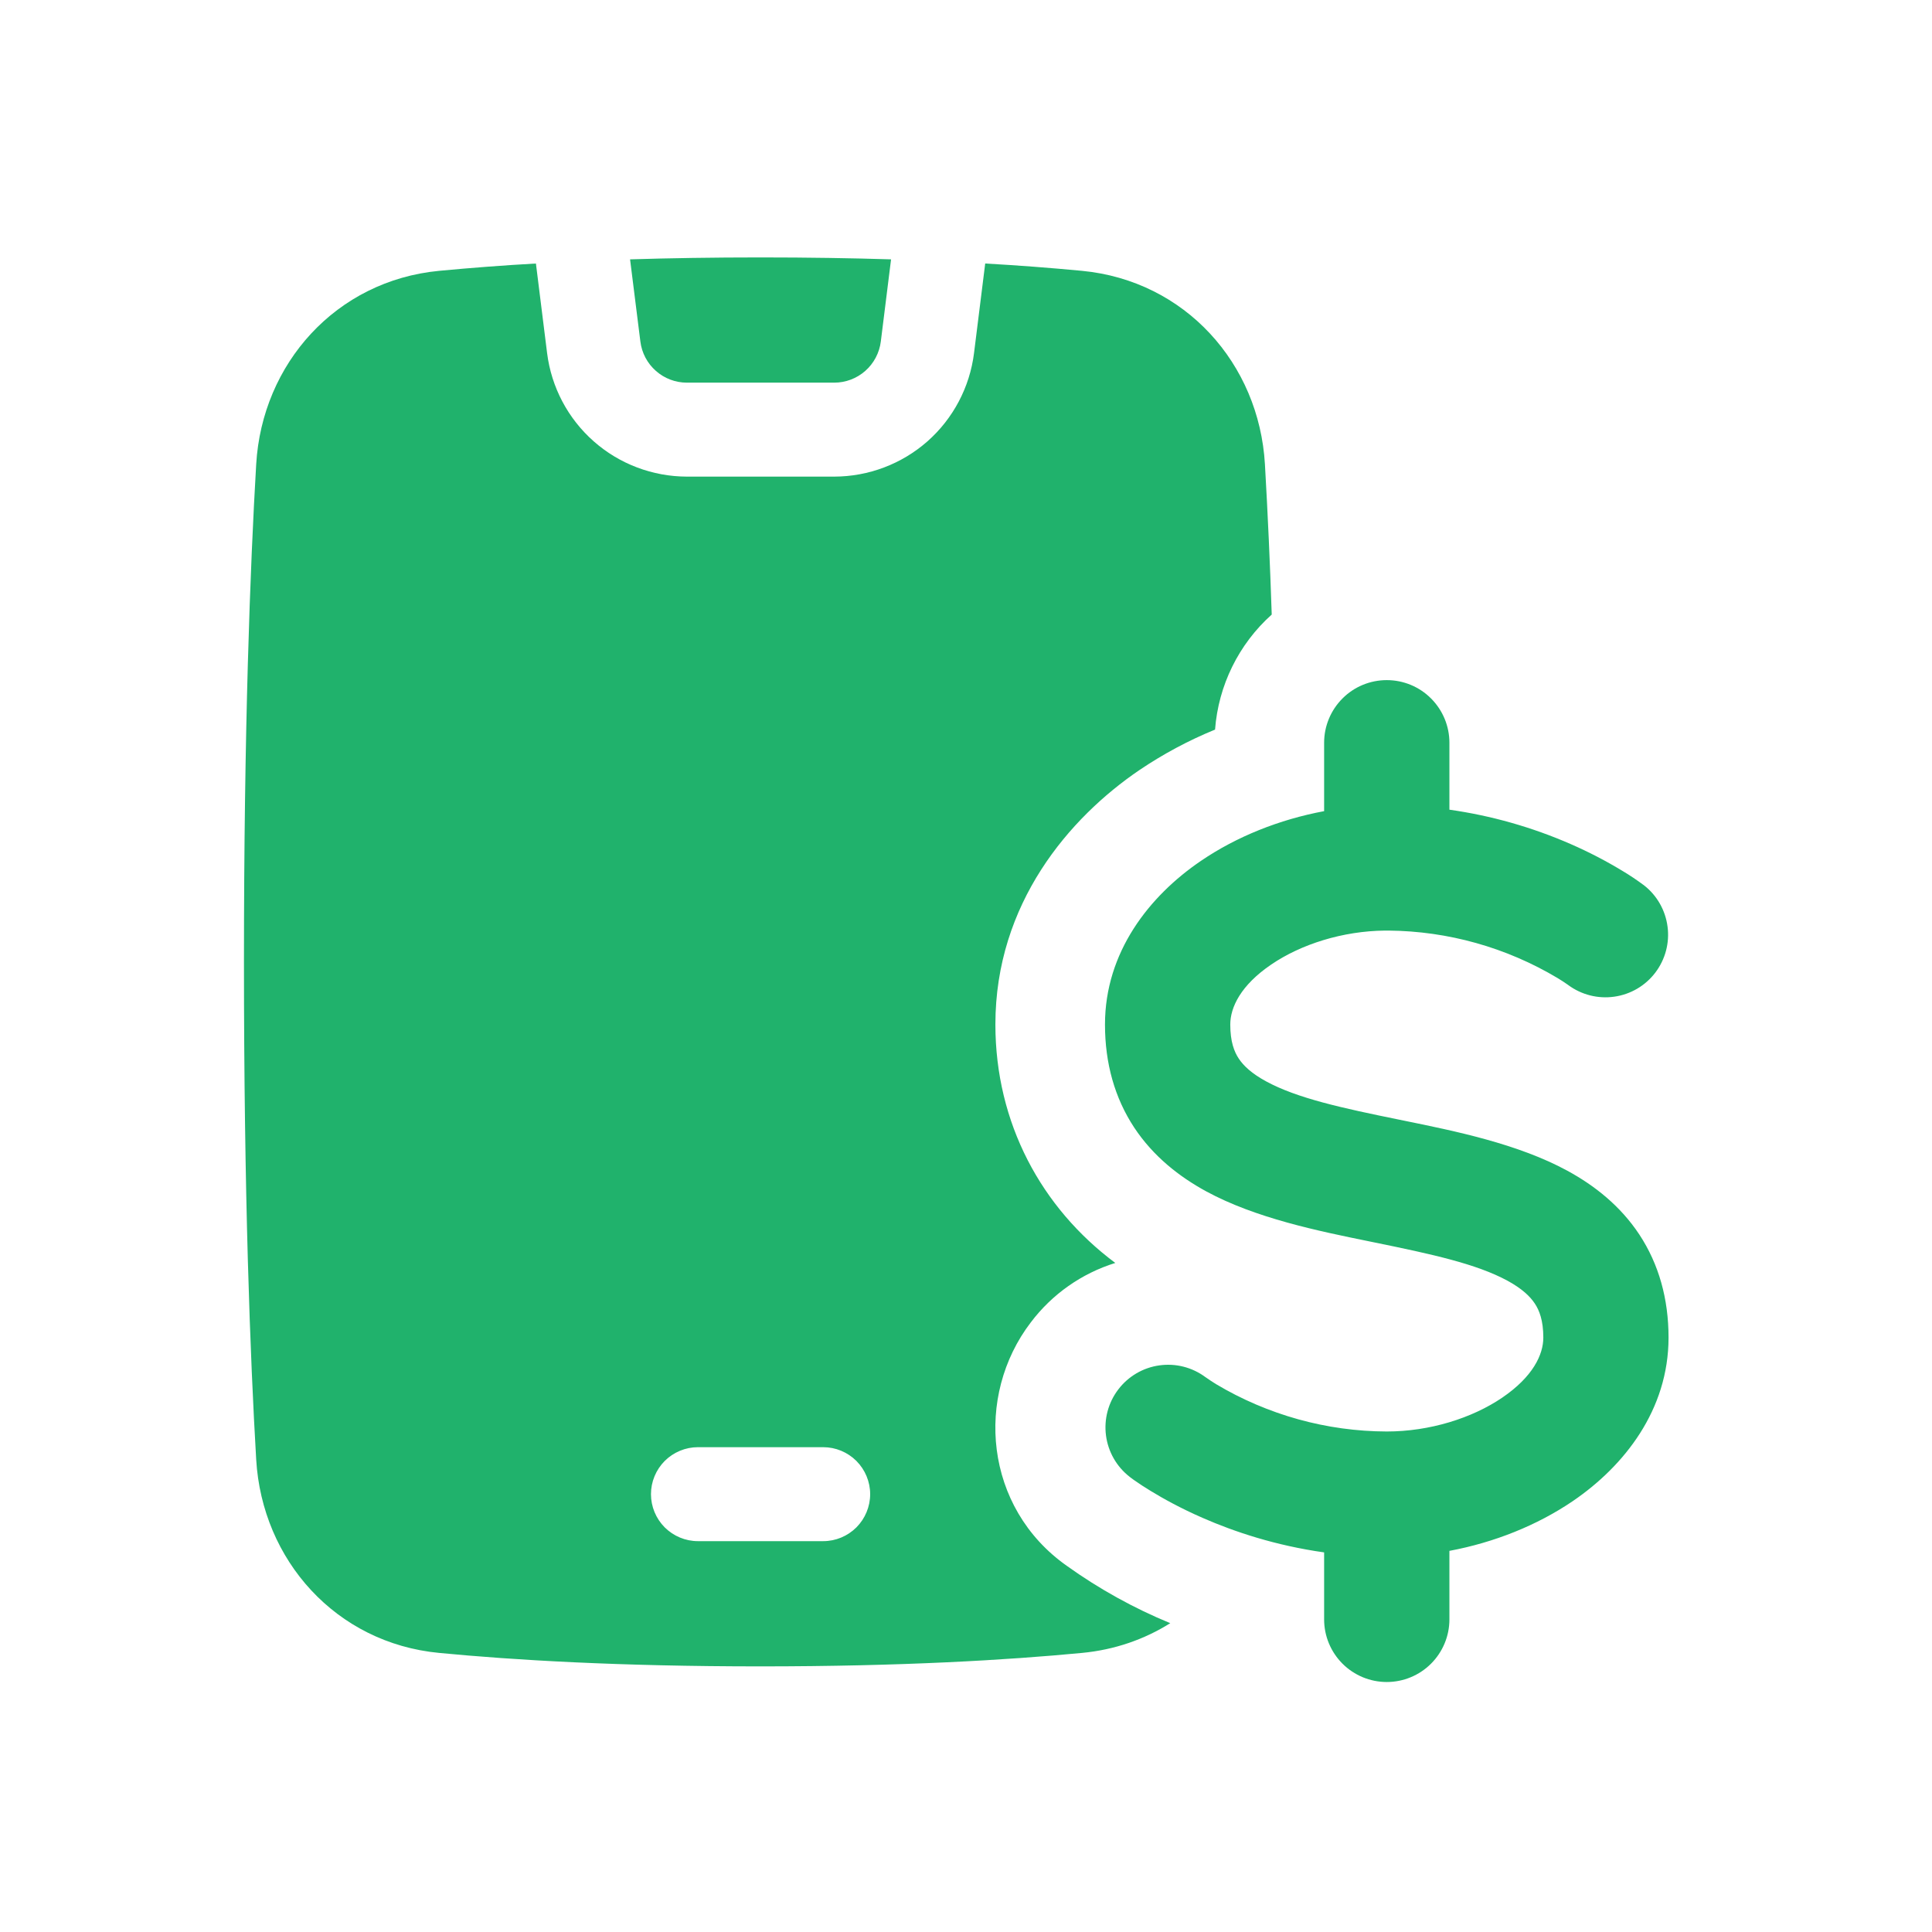 <svg width="33" height="33" viewBox="0 0 33 33" fill="none" xmlns="http://www.w3.org/2000/svg">
<path fill-rule="evenodd" clip-rule="evenodd" d="M10.762 4.43C11.438 4.409 12.18 4.397 12.991 4.397C13.802 4.397 14.544 4.409 15.22 4.43L15.045 5.833C15.021 6.027 14.926 6.206 14.78 6.335C14.633 6.465 14.444 6.536 14.249 6.536H11.733C11.538 6.536 11.349 6.465 11.203 6.335C11.056 6.206 10.962 6.027 10.938 5.833L10.762 4.43ZM9.154 4.501C8.602 4.532 8.051 4.574 7.5 4.626C5.739 4.795 4.477 6.211 4.376 7.93C4.274 9.67 4.167 12.451 4.167 16.43C4.167 20.409 4.274 23.189 4.376 24.93C4.477 26.649 5.739 28.065 7.5 28.233C8.765 28.355 10.573 28.463 12.991 28.463C15.409 28.463 17.217 28.354 18.482 28.233C19.042 28.18 19.551 28 19.989 27.725C19.364 27.468 18.771 27.139 18.221 26.745C16.811 25.751 16.647 23.842 17.607 22.587C17.97 22.106 18.475 21.751 19.05 21.572C17.788 20.632 17.002 19.183 17.002 17.498C17.002 15.431 18.268 13.966 19.458 13.156C19.865 12.881 20.299 12.648 20.754 12.462C20.811 11.707 21.158 11.002 21.722 10.497C21.694 9.641 21.655 8.785 21.606 7.93C21.506 6.211 20.244 4.795 18.481 4.626C17.931 4.574 17.38 4.532 16.828 4.501L16.637 6.032C16.564 6.614 16.281 7.15 15.842 7.538C15.402 7.926 14.835 8.14 14.249 8.141H11.733C11.147 8.14 10.58 7.926 10.141 7.538C9.701 7.15 9.418 6.614 9.345 6.032L9.154 4.501ZM11.119 25.521C11.119 25.309 11.204 25.105 11.354 24.954C11.505 24.804 11.709 24.719 11.921 24.719H14.061C14.274 24.719 14.477 24.804 14.628 24.954C14.778 25.105 14.863 25.309 14.863 25.521C14.863 25.734 14.778 25.938 14.628 26.089C14.477 26.239 14.274 26.324 14.061 26.324H11.921C11.709 26.324 11.505 26.239 11.354 26.089C11.204 25.938 11.119 25.734 11.119 25.521ZM24.757 12.686C24.757 12.403 24.644 12.131 24.443 11.93C24.243 11.729 23.971 11.617 23.687 11.617C23.403 11.617 23.131 11.729 22.931 11.93C22.73 12.131 22.617 12.403 22.617 12.686V13.855C21.852 13.998 21.121 14.29 20.512 14.705C19.631 15.304 18.874 16.263 18.874 17.499C18.874 18.162 19.04 18.753 19.372 19.258C19.699 19.753 20.144 20.099 20.602 20.349C21.447 20.808 22.517 21.026 23.39 21.204L23.473 21.221C24.457 21.422 25.217 21.587 25.75 21.876C25.993 22.009 26.133 22.14 26.216 22.266C26.293 22.382 26.361 22.554 26.361 22.847C26.361 23.139 26.182 23.517 25.659 23.873C25.144 24.223 24.42 24.451 23.687 24.451C22.66 24.448 21.653 24.168 20.771 23.642C20.71 23.604 20.65 23.565 20.591 23.523L20.589 23.522C20.363 23.354 20.08 23.282 19.801 23.322C19.523 23.361 19.271 23.509 19.101 23.733C18.93 23.957 18.855 24.239 18.891 24.518C18.927 24.797 19.072 25.051 19.294 25.224L19.295 25.225L19.296 25.226L19.3 25.229L19.308 25.235C19.339 25.259 19.371 25.282 19.404 25.304C19.464 25.346 19.548 25.402 19.654 25.466C19.865 25.595 20.166 25.763 20.545 25.928C21.082 26.163 21.785 26.399 22.617 26.516V27.661C22.617 27.944 22.73 28.216 22.931 28.417C23.131 28.617 23.403 28.73 23.687 28.73C23.971 28.73 24.243 28.617 24.443 28.417C24.644 28.216 24.757 27.944 24.757 27.661V26.49C25.522 26.347 26.253 26.055 26.863 25.641C27.743 25.042 28.5 24.083 28.5 22.847C28.5 22.185 28.334 21.593 28.002 21.088C27.675 20.593 27.231 20.247 26.772 19.997C25.928 19.538 24.857 19.32 23.984 19.142L23.901 19.125C22.917 18.925 22.157 18.759 21.625 18.47C21.381 18.337 21.241 18.206 21.158 18.08C21.081 17.964 21.014 17.792 21.014 17.5C21.014 17.207 21.192 16.829 21.715 16.474C22.223 16.128 22.935 15.902 23.658 15.895C23.678 15.896 23.698 15.896 23.718 15.895C24.735 15.904 25.73 16.184 26.603 16.705C26.665 16.742 26.725 16.782 26.784 16.823L26.786 16.825C27.012 16.992 27.295 17.064 27.573 17.024C27.852 16.985 28.104 16.837 28.274 16.613C28.444 16.389 28.52 16.107 28.483 15.828C28.447 15.549 28.303 15.295 28.081 15.122L28.08 15.122L28.078 15.12L28.075 15.117L28.067 15.112C27.955 15.029 27.839 14.951 27.72 14.88C27.434 14.706 27.137 14.552 26.83 14.418C26.169 14.129 25.471 13.931 24.757 13.83V12.686Z" fill="#20B26C"/>
</svg>
